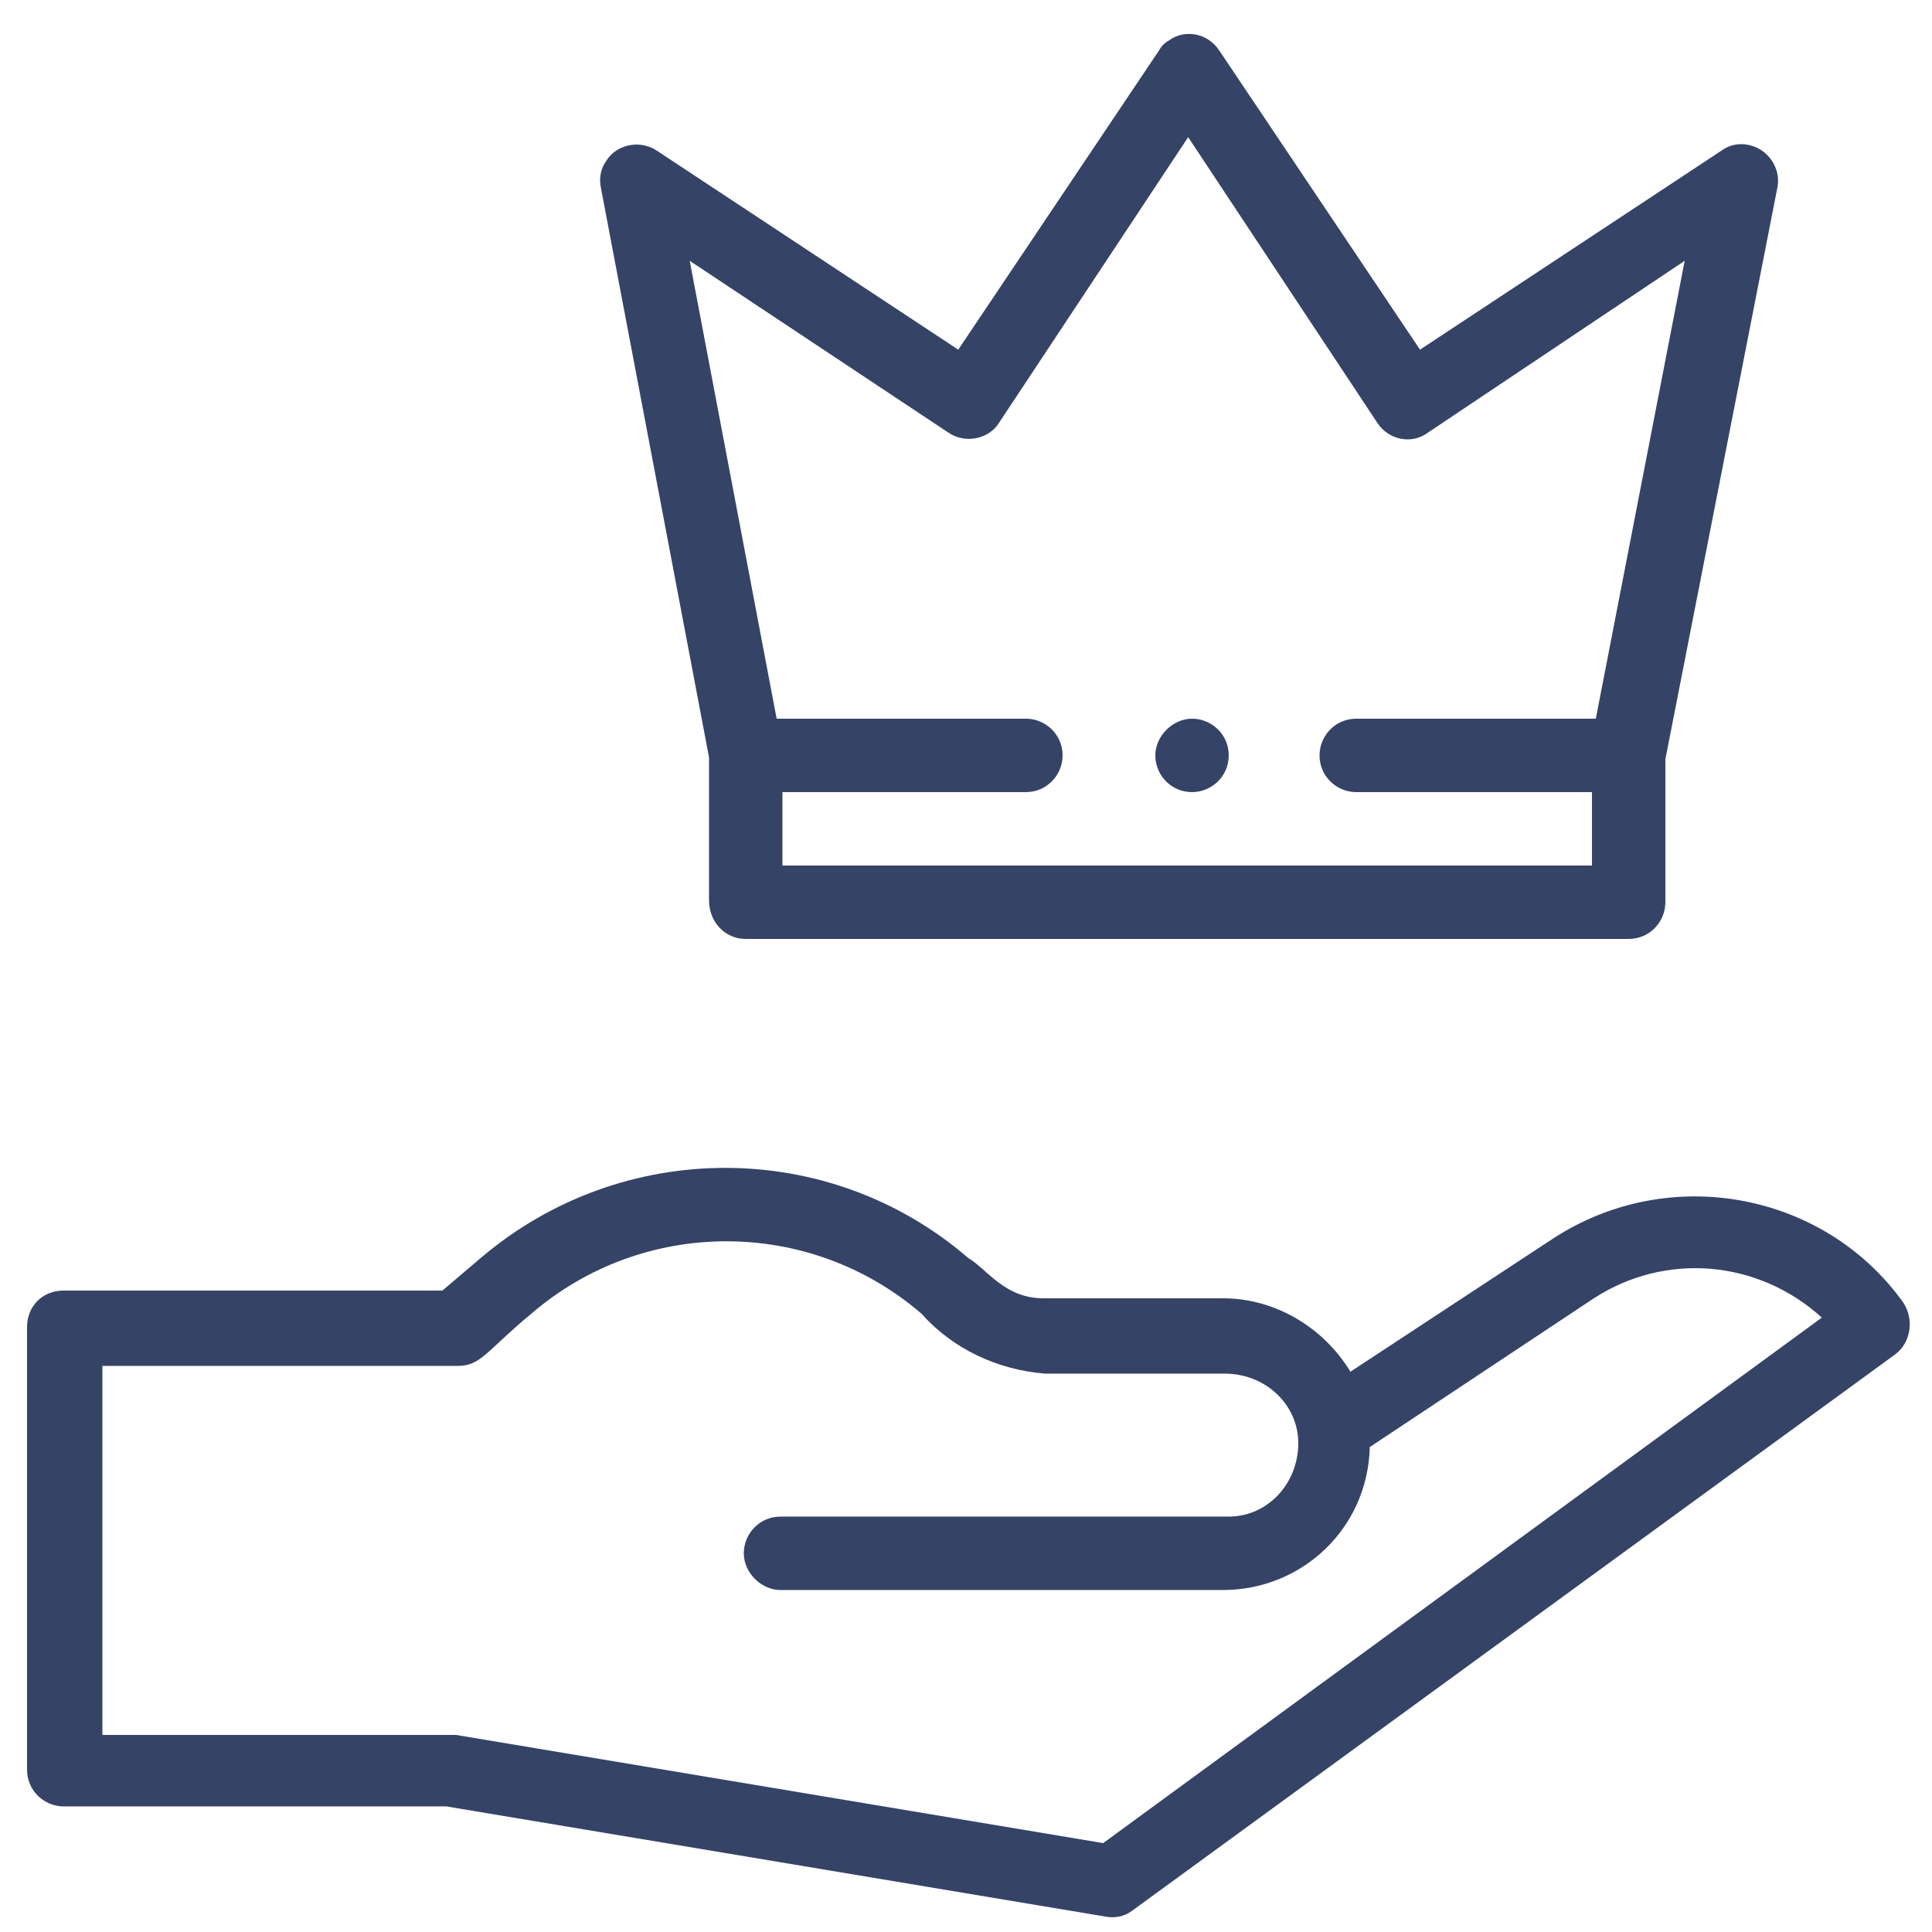 <?xml version="1.0" encoding="utf-8"?>
<!-- Generator: Adobe Illustrator 23.1.0, SVG Export Plug-In . SVG Version: 6.00 Build 0)  -->
<svg version="1.1" id="Layer_1" xmlns="http://www.w3.org/2000/svg" xmlns:xlink="http://www.w3.org/1999/xlink" x="0px" y="0px"
	 viewBox="0 0 100 100" style="enable-background:new 0 0 100 100;" xml:space="preserve">
<style type="text/css">
	.st0{fill:#354367;}
	.st1{fill:#A1A0A0;}
	.st2{fill:#ECAC7F;}
	.st3{fill:#FFFFFF;}
	.st4{fill:none;}
	.st5{fill:#ECAC7F;stroke:#ECAC7F;stroke-width:0.5;}
	.st6{fill:#354167;}
	.st7{fill:#EBEBEB;}
	.st8{fill:#FFCE08;}
	.st9{fill:#EC2326;}
	.st10{fill:#151515;}
</style>
<g id="premium_1_" transform="translate(-0.001 -0.001)">
	<path id="Path_327_1_" class="st0" d="M80.4,64.1L69.9,71c-1.4-2.3-3.9-3.8-6.6-3.8H54c-2,0-2.9-1.5-3.9-2.1
		c-7.2-6.2-17.9-6.2-25.2,0l-2,1.7H3.3c-1.1,0-1.9,0.8-1.9,1.9v22.9c0,1.1,0.9,1.9,1.9,1.9h19.8l34.1,5.7c0.5,0.1,1,0,1.4-0.3
		l39.5-28.8c0.8-0.6,1-1.8,0.4-2.7C94.4,61.7,86.4,60.2,80.4,64.1z M57.1,95.4l-33.5-5.6c-0.1,0-0.2,0-0.3,0h-18V70.7h18.4
		c1.2,0,1.5-0.8,3.8-2.7c5.8-5,14.4-5,20.2,0c1.6,1.8,3.9,2.9,6.4,3.1h9.3c2.1,0,3.8,1.6,3.8,3.6c0,2.1-1.6,3.8-3.6,3.8
		c-0.1,0-0.1,0-0.2,0H40.4c-1.1,0-1.9,0.9-1.9,1.9c0,1,0.9,1.9,1.9,1.9h22.9c4.1,0,7.5-3.2,7.6-7.4l11.6-7.7c3.7-2.4,8.5-2,11.8,1
		L57.1,95.4z"/>
	<path id="Path_328_1_" class="st0" d="M63.6,39.1c0,1.1-0.9,1.9-1.9,1.9c-1.1,0-1.9-0.9-1.9-1.9s0.9-1.9,1.9-1.9l0,0
		C62.7,37.2,63.6,38,63.6,39.1z"/>
	<path id="Path_329_1_" class="st0" d="M38.6,48.6h45.7c1.1,0,1.9-0.9,1.9-1.9v-7.4L92,9.7c0.2-1-0.5-2-1.5-2.2
		c-0.5-0.1-1,0-1.4,0.3L73.5,18.1L63.1,2.6c-0.6-0.9-1.8-1.1-2.6-0.5c-0.2,0.1-0.4,0.3-0.5,0.5L49.6,18.1L34,7.8
		c-0.9-0.6-2.1-0.3-2.6,0.5c-0.3,0.4-0.4,0.9-0.3,1.4l5.6,29.5v7.4C36.7,47.7,37.5,48.6,38.6,48.6L38.6,48.6z M49.1,22.4
		c0.9,0.6,2.1,0.3,2.6-0.5l9.8-14.8l9.8,14.8c0.6,0.9,1.8,1.1,2.6,0.5l13.3-8.9l-4.6,23.7H70.2c-1.1,0-1.9,0.9-1.9,1.9
		c0,1.1,0.9,1.9,1.9,1.9h12.2v3.8H40.5V41h12.6c1.1,0,1.9-0.9,1.9-1.9c0-1.1-0.9-1.9-1.9-1.9H40.2l-4.5-23.7L49.1,22.4z"/>
</g>
</svg>
